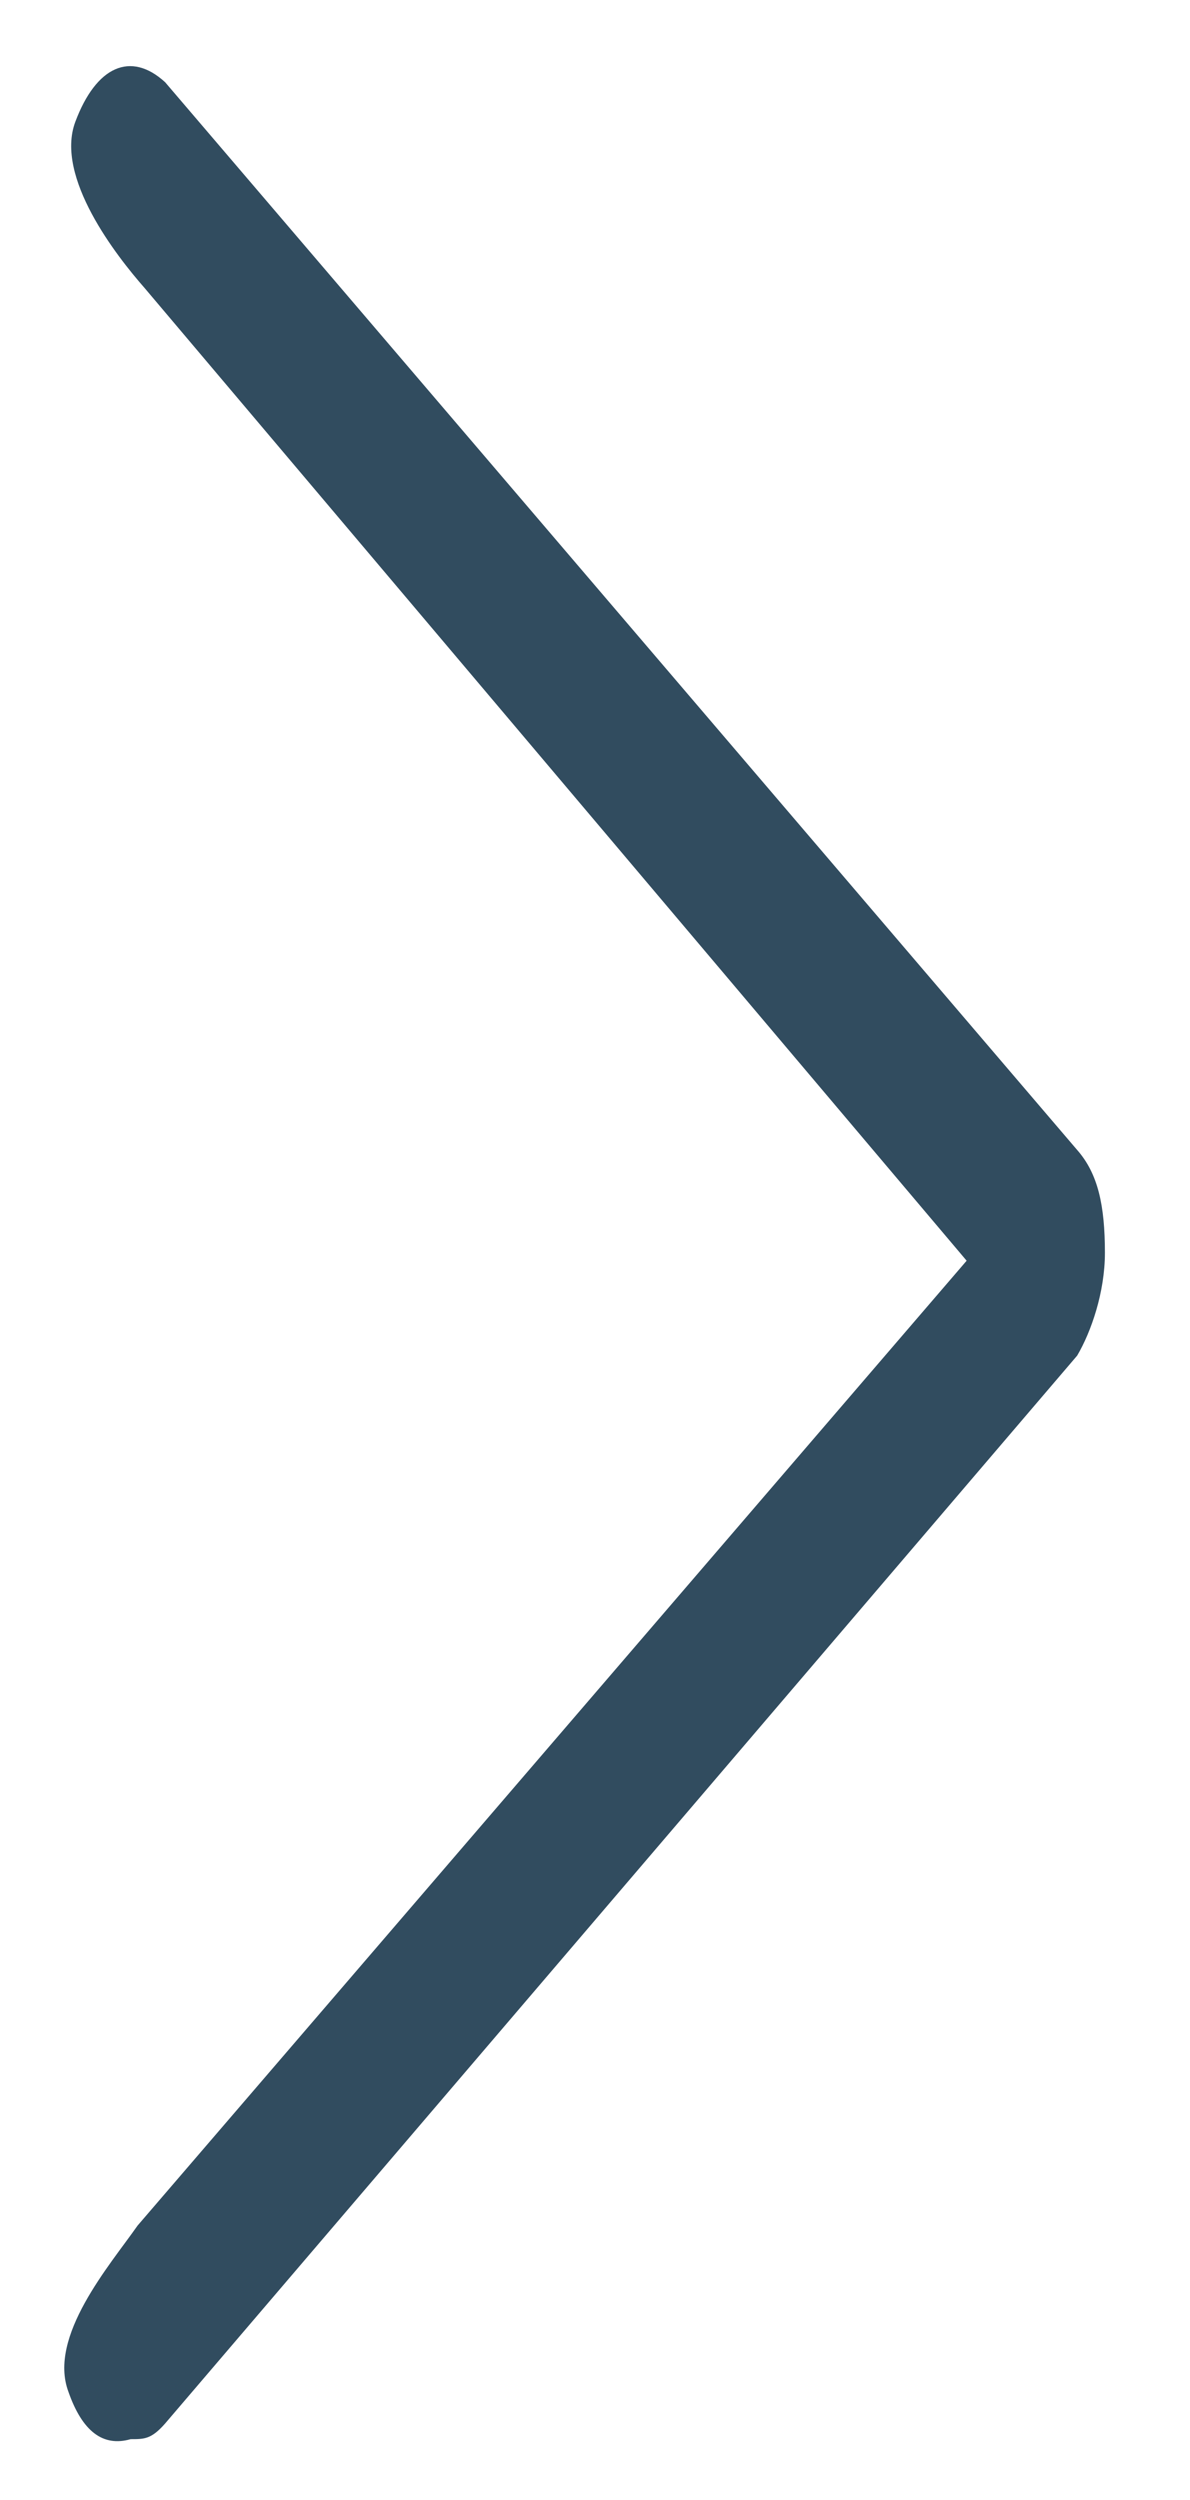 <svg width="10" height="21" viewBox="0 0 10 21" fill="none" xmlns="http://www.w3.org/2000/svg">
<path d="M0.575 20.091C0.401 19.626 0.923 19.028 1.156 18.695L8.123 10.59L1.214 2.418C0.981 2.153 0.459 1.488 0.633 1.023C0.807 0.558 1.098 0.425 1.388 0.691L9.052 9.66C9.227 9.859 9.285 10.125 9.285 10.524C9.285 10.856 9.169 11.188 9.052 11.387L1.388 20.357C1.272 20.489 1.214 20.489 1.098 20.489C0.865 20.556 0.691 20.423 0.575 20.091Z" fill="#314C5F"/>
</svg>
